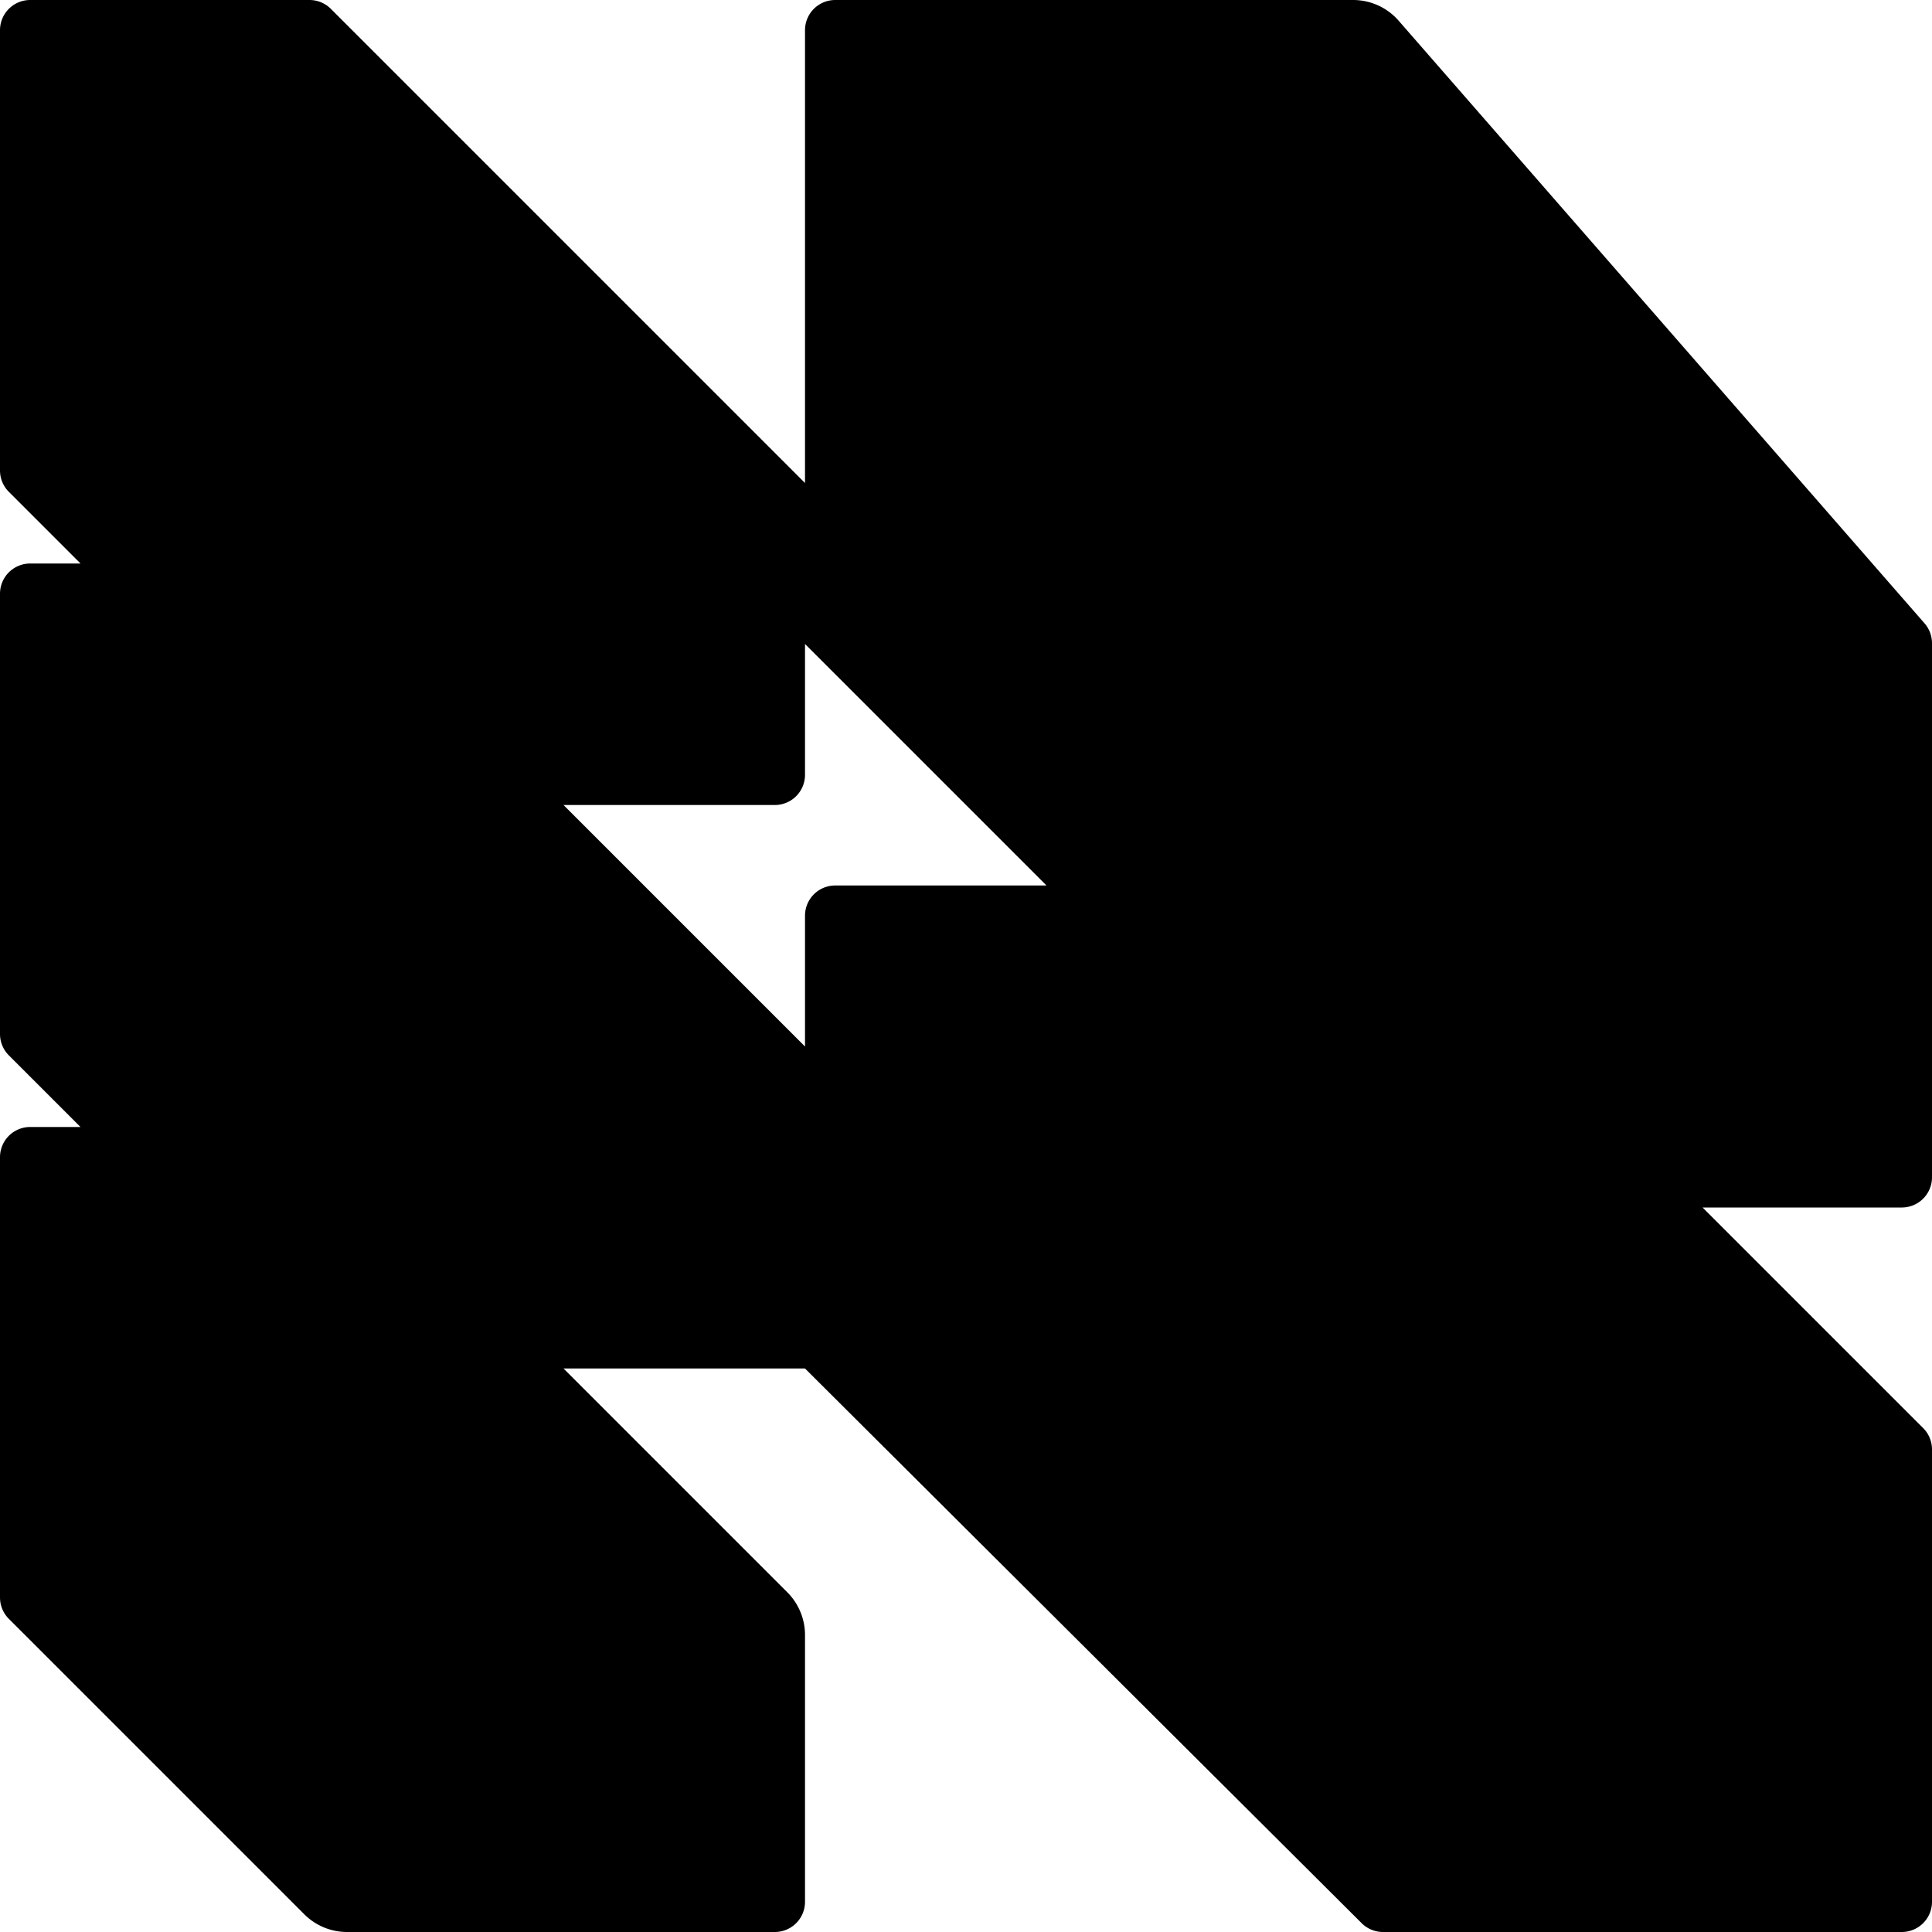 <svg xmlns="http://www.w3.org/2000/svg" width="64" height="64" fill="none"><path fill="#000" d="M10.253 0a1 1 0 0 1 .707.293L26.667 16V1a1 1 0 0 1 1-1h17.157a2 2 0 0 1 1.507.685L63.754 20.65c.159.183.246.417.246.659V39a1 1 0 0 1-1 1h-6.6l7.307 7.307a.998.998 0 0 1 .293.708V63a1 1 0 0 1-1 1H45.813a1 1 0 0 1-.706-.292l-18.44-18.375h-8l7.414 7.414c.375.375.586.885.586 1.415V63a1 1 0 0 1-1 1H11.495a2 2 0 0 1-1.414-.586L.293 53.626A1 1 0 0 1 0 52.919V38.333a1 1 0 0 1 1-1h1.666L.293 34.96A1.001 1.001 0 0 1 0 34.253V19.667a1 1 0 0 1 1-1h1.667L.293 16.293A1 1 0 0 1 0 15.586V1a1 1 0 0 1 1-1h9.253Zm16.414 25.667a1 1 0 0 1-1 1h-7l8 8v-4.334a1 1 0 0 1 1-1h7l-8-8v4.334Z"/></svg>